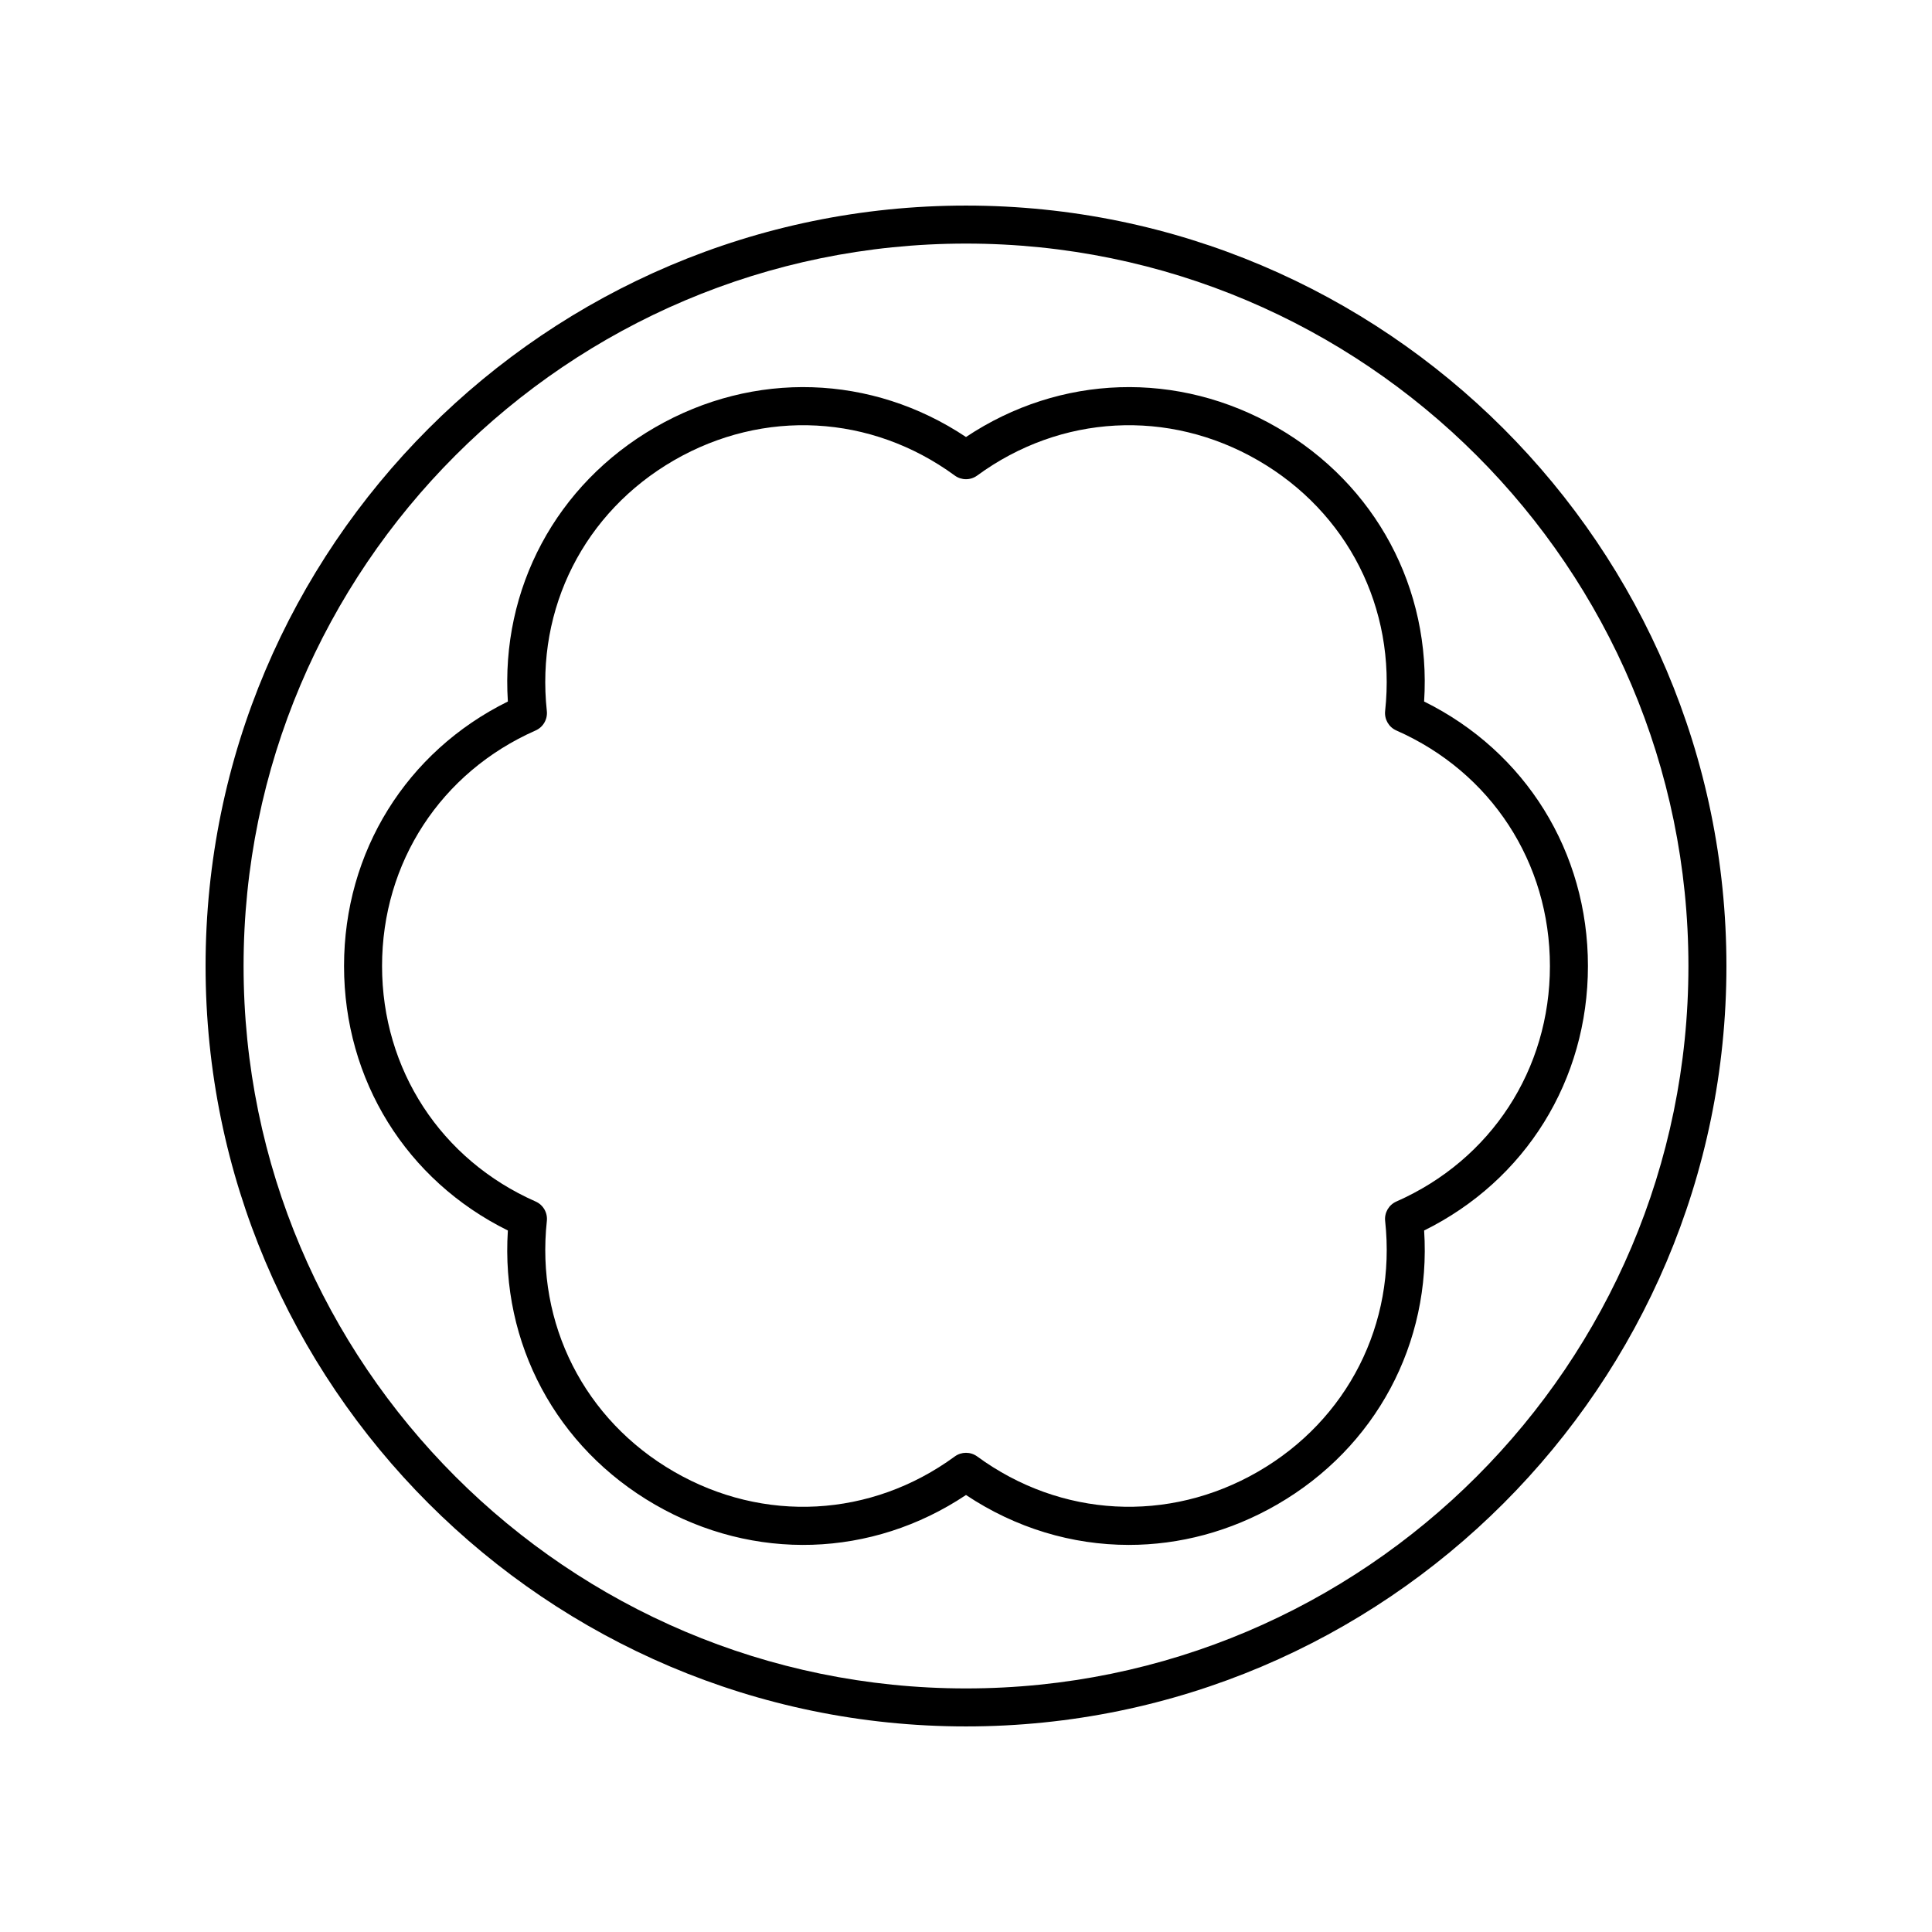 <?xml version="1.0" encoding="UTF-8"?>
<!-- Uploaded to: ICON Repo, www.iconrepo.com, Generator: ICON Repo Mixer Tools -->
<svg fill="#000000" width="800px" height="800px" version="1.1" viewBox="144 144 512 512" xmlns="http://www.w3.org/2000/svg">
 <g>
  <path d="m400 198.48c-111.12 0-201.52 90.406-201.52 201.52s90.402 201.52 201.52 201.52 201.52-90.406 201.52-201.52c0-111.12-90.402-201.52-201.52-201.52zm0 392.97c-105.56 0-191.45-85.883-191.45-191.45 0-105.56 85.883-191.45 191.45-191.45 105.56 0 191.45 85.883 191.45 191.45-0.004 105.57-85.887 191.45-191.45 191.45z"/>
  <path d="m482.41 257.26c-26.211-15.133-57.461-14.078-82.41 2.551-24.953-16.629-56.199-17.684-82.414-2.547-26.211 15.129-40.922 42.727-38.996 72.645-26.875 13.285-43.414 39.824-43.414 70.094s16.543 56.805 43.414 70.094c-1.926 29.918 12.785 57.516 38.996 72.645 26.219 15.137 57.469 14.086 82.414-2.551 13.184 8.789 28.121 13.227 43.152 13.227 13.414 0 26.898-3.539 39.262-10.676 26.211-15.129 40.922-42.727 38.996-72.645 26.871-13.289 43.41-39.828 43.41-70.094 0-30.27-16.543-56.805-43.414-70.094 1.926-29.922-12.785-57.52-38.996-72.648zm72.336 142.74c0 27.43-15.59 51.344-40.691 62.414-2.012 0.887-3.211 2.973-2.977 5.156 2.965 27.266-9.949 52.727-33.703 66.445-23.758 13.711-52.258 12.172-74.398-4.035-0.887-0.648-1.934-0.973-2.977-0.973-1.047 0-2.09 0.324-2.977 0.973-22.137 16.207-50.641 17.758-74.398 4.035-23.754-13.719-36.668-39.18-33.703-66.445 0.234-2.184-0.965-4.269-2.977-5.156-25.102-11.07-40.695-34.988-40.695-62.414 0-27.43 15.59-51.344 40.691-62.414 2.012-0.887 3.211-2.973 2.977-5.156-2.965-27.266 9.949-52.727 33.703-66.445 23.758-13.711 52.258-12.172 74.398 4.035 1.77 1.301 4.184 1.301 5.953 0 22.137-16.203 50.648-17.746 74.398-4.035 23.754 13.719 36.668 39.18 33.703 66.445-0.234 2.184 0.965 4.269 2.977 5.156 25.102 11.066 40.695 34.984 40.695 62.414z"/>
 </g>
</svg>
